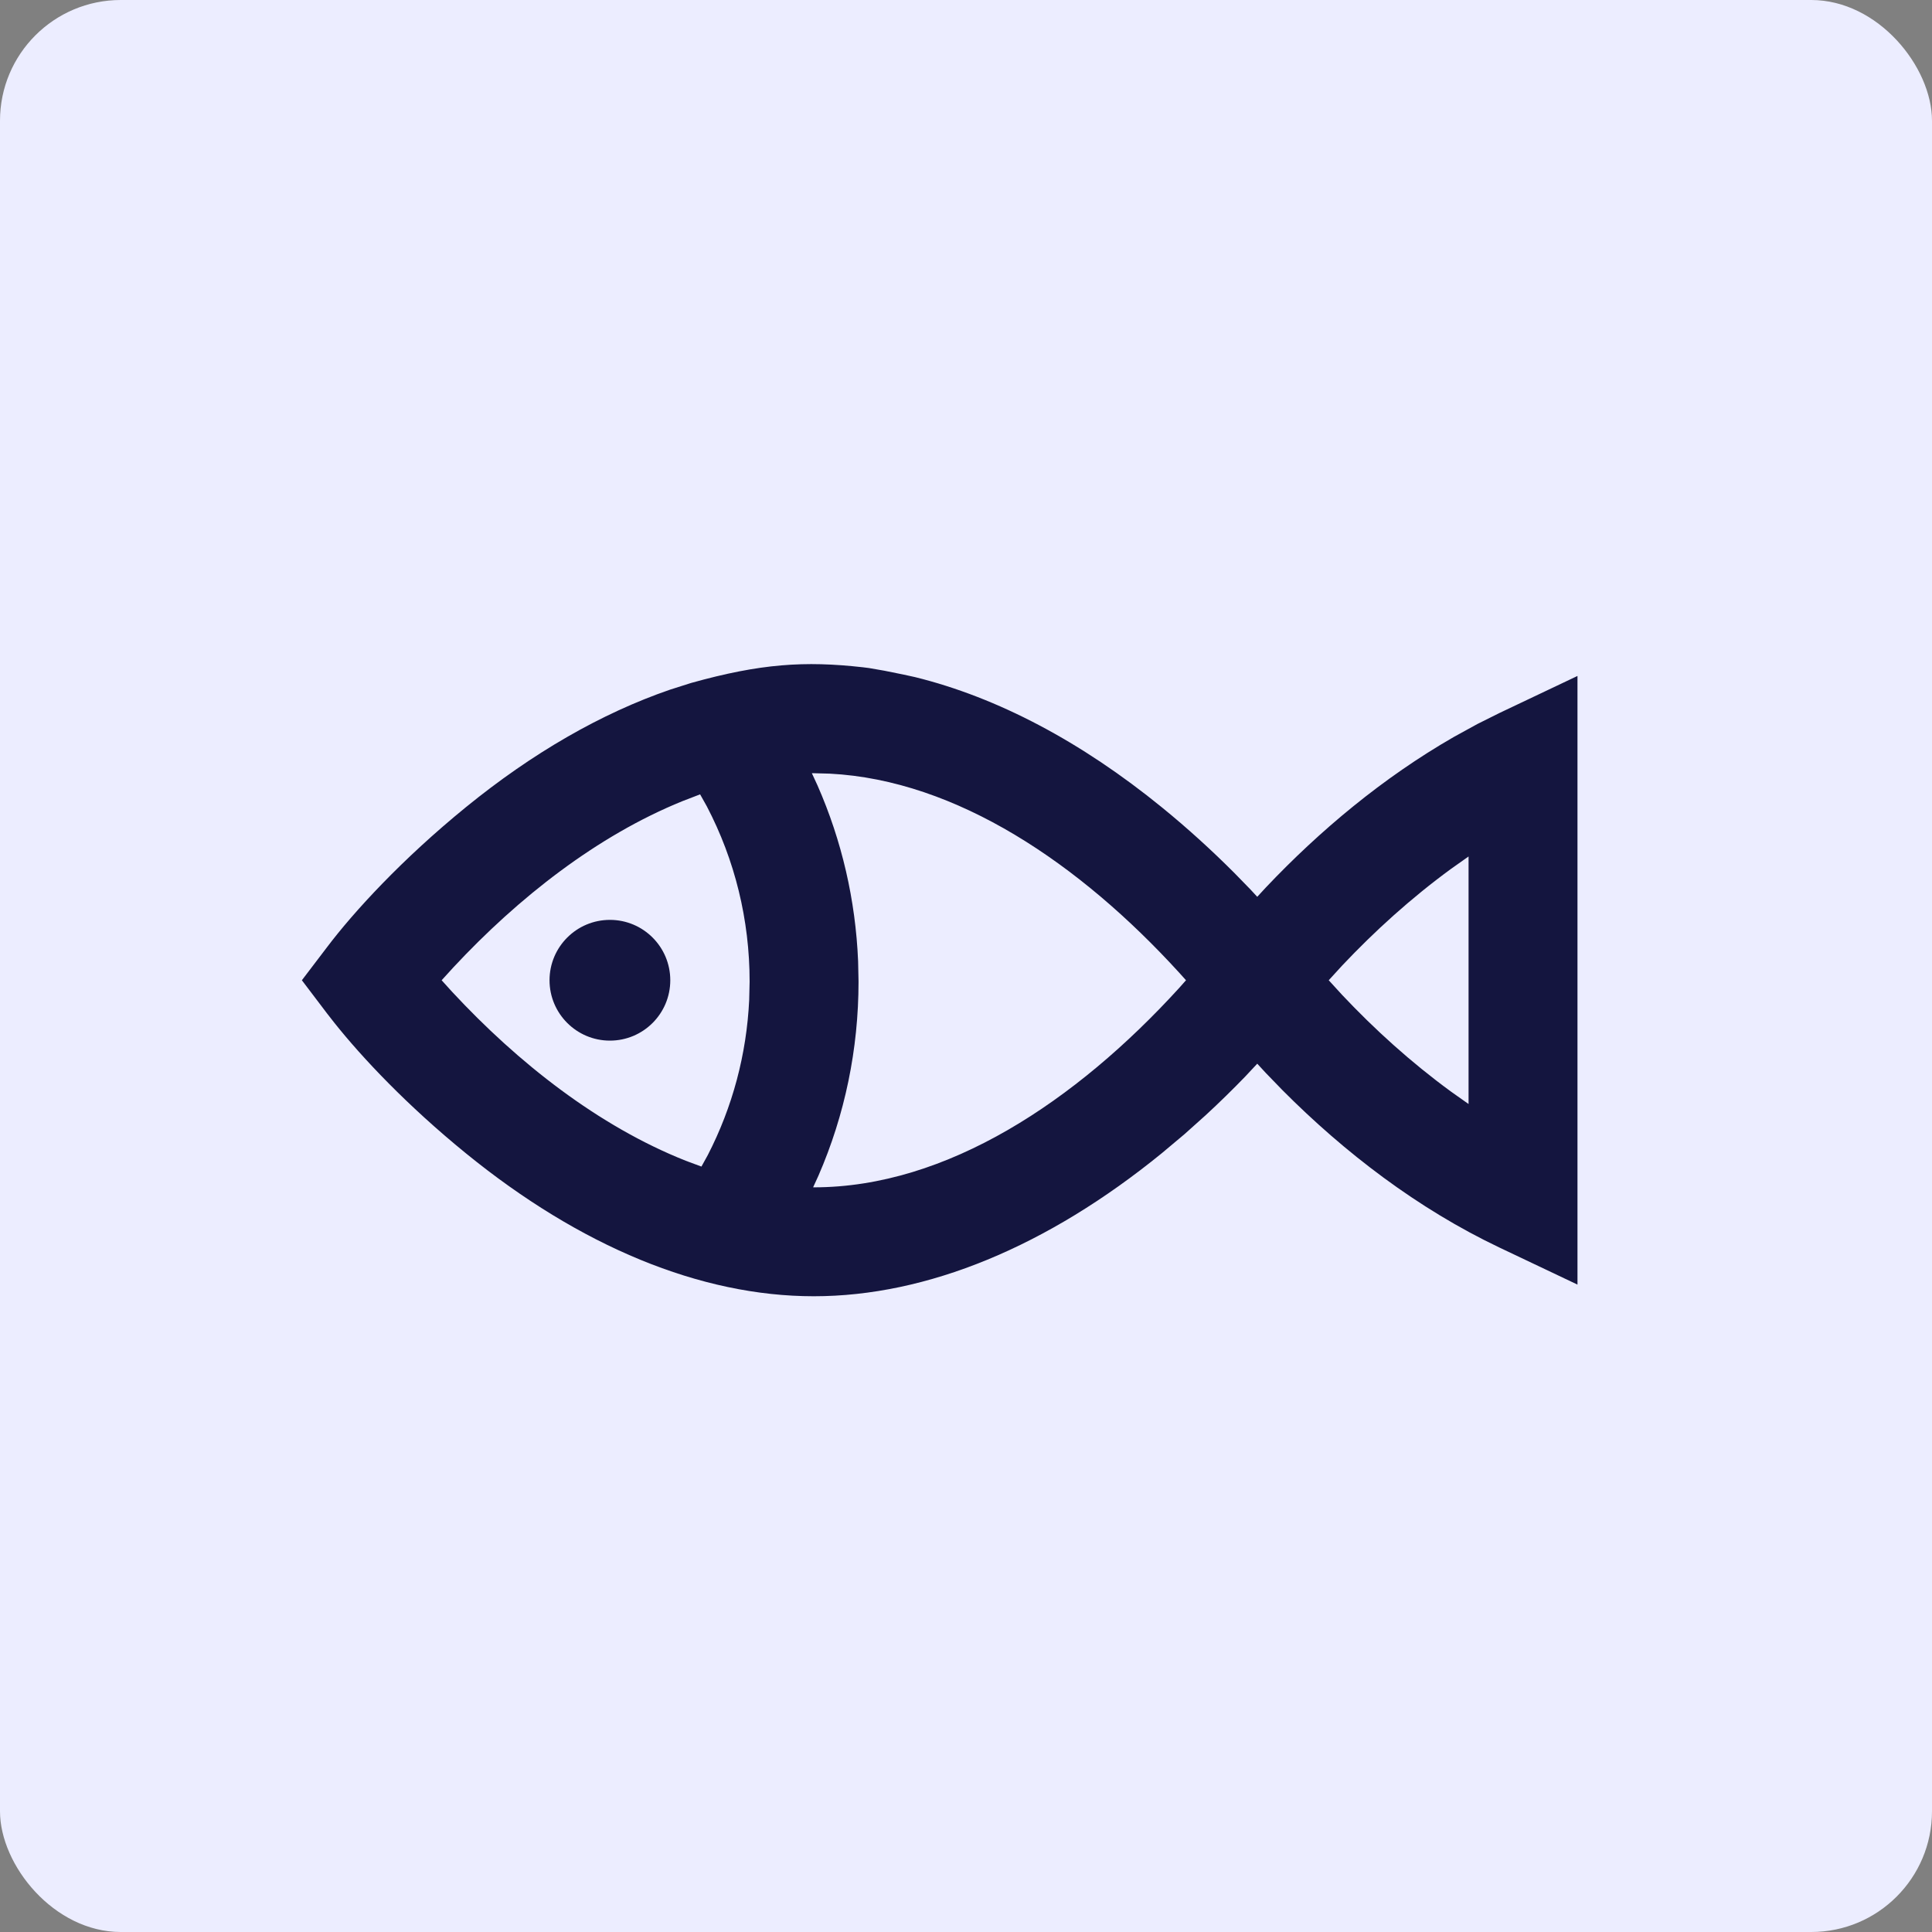 <?xml version="1.0" encoding="UTF-8"?>
<svg width="32px" height="32px" viewBox="0 0 32 32" version="1.1" xmlns="http://www.w3.org/2000/svg" xmlns:xlink="http://www.w3.org/1999/xlink">
    <rect x="0" y="0" width="32" height="32" fill="#808080" stroke="none"/>
    <title>Sustainable Aquaculture Engagement]</title>
    <g id="Page-1" stroke="none" stroke-width="1" fill="none" fill-rule="evenodd">
        <g id="Sustainable-Aquaculture-Engagement]">
            <rect id="Rectangle" fill="#ECEDFF" x="0" y="0" width="32" height="32" rx="2"></rect>
            <path d="M11.447,11.312 C12.595,10.991 13.328,10.944 14.291,11.052 L14.394,11.065 L14.647,11.109 L14.969,11.174 C15.028,11.187 15.091,11.201 15.156,11.215 C16.523,11.552 17.909,12.285 19.243,13.371 C19.679,13.726 20.081,14.094 20.446,14.46 L20.713,14.734 L20.824,14.854 L20.967,14.699 C21.859,13.757 22.906,12.881 24.077,12.208 L24.472,11.991 L24.839,11.808 L26.128,11.196 L26.128,21.277 L24.839,20.665 C23.48,20.019 22.267,19.087 21.242,18.057 L20.967,17.773 L20.824,17.618 L20.625,17.831 C20.419,18.044 20.201,18.258 19.97,18.471 L19.616,18.788 L19.243,19.101 C17.348,20.645 15.357,21.47 13.479,21.47 C11.601,21.47 9.61,20.645 7.715,19.101 C6.747,18.313 6.003,17.525 5.535,16.937 L5.414,16.782 L5,16.236 L5.414,15.692 C5.86,15.101 6.659,14.231 7.715,13.371 C8.82,12.471 9.961,11.814 11.098,11.423 L11.447,11.312 Z M13.479,12.807 L13.447,12.807 L13.54,13.008 C13.943,13.924 14.171,14.908 14.213,15.921 L14.22,16.259 C14.22,17.376 13.994,18.465 13.556,19.473 L13.468,19.665 L13.479,19.666 C15.683,19.666 17.825,18.234 19.526,16.369 L19.644,16.236 L19.525,16.104 C17.89,14.313 15.849,12.922 13.743,12.814 L13.479,12.807 Z M11.596,13.157 L11.302,13.27 C9.891,13.843 8.586,14.868 7.512,16.02 L7.315,16.236 L7.487,16.426 C8.581,17.605 9.915,18.653 11.359,19.226 L11.618,19.322 L11.723,19.132 C12.133,18.336 12.366,17.464 12.409,16.561 L12.416,16.259 C12.416,15.236 12.173,14.247 11.707,13.355 L11.596,13.157 Z M24.324,14.186 L24.034,14.391 C23.37,14.876 22.763,15.428 22.231,15.992 L22.008,16.236 L22.231,16.48 C22.763,17.045 23.37,17.596 24.034,18.081 L24.324,18.286 L24.324,14.186 Z M10.102,15.236 C10.655,15.236 11.102,15.684 11.102,16.236 C11.102,16.788 10.655,17.236 10.102,17.236 C9.55,17.236 9.102,16.788 9.102,16.236 C9.102,15.684 9.55,15.236 10.102,15.236 Z" id="Shape" fill="#14153F" fill-rule="nonzero"></path>
        </g>
    </g>
</svg>
